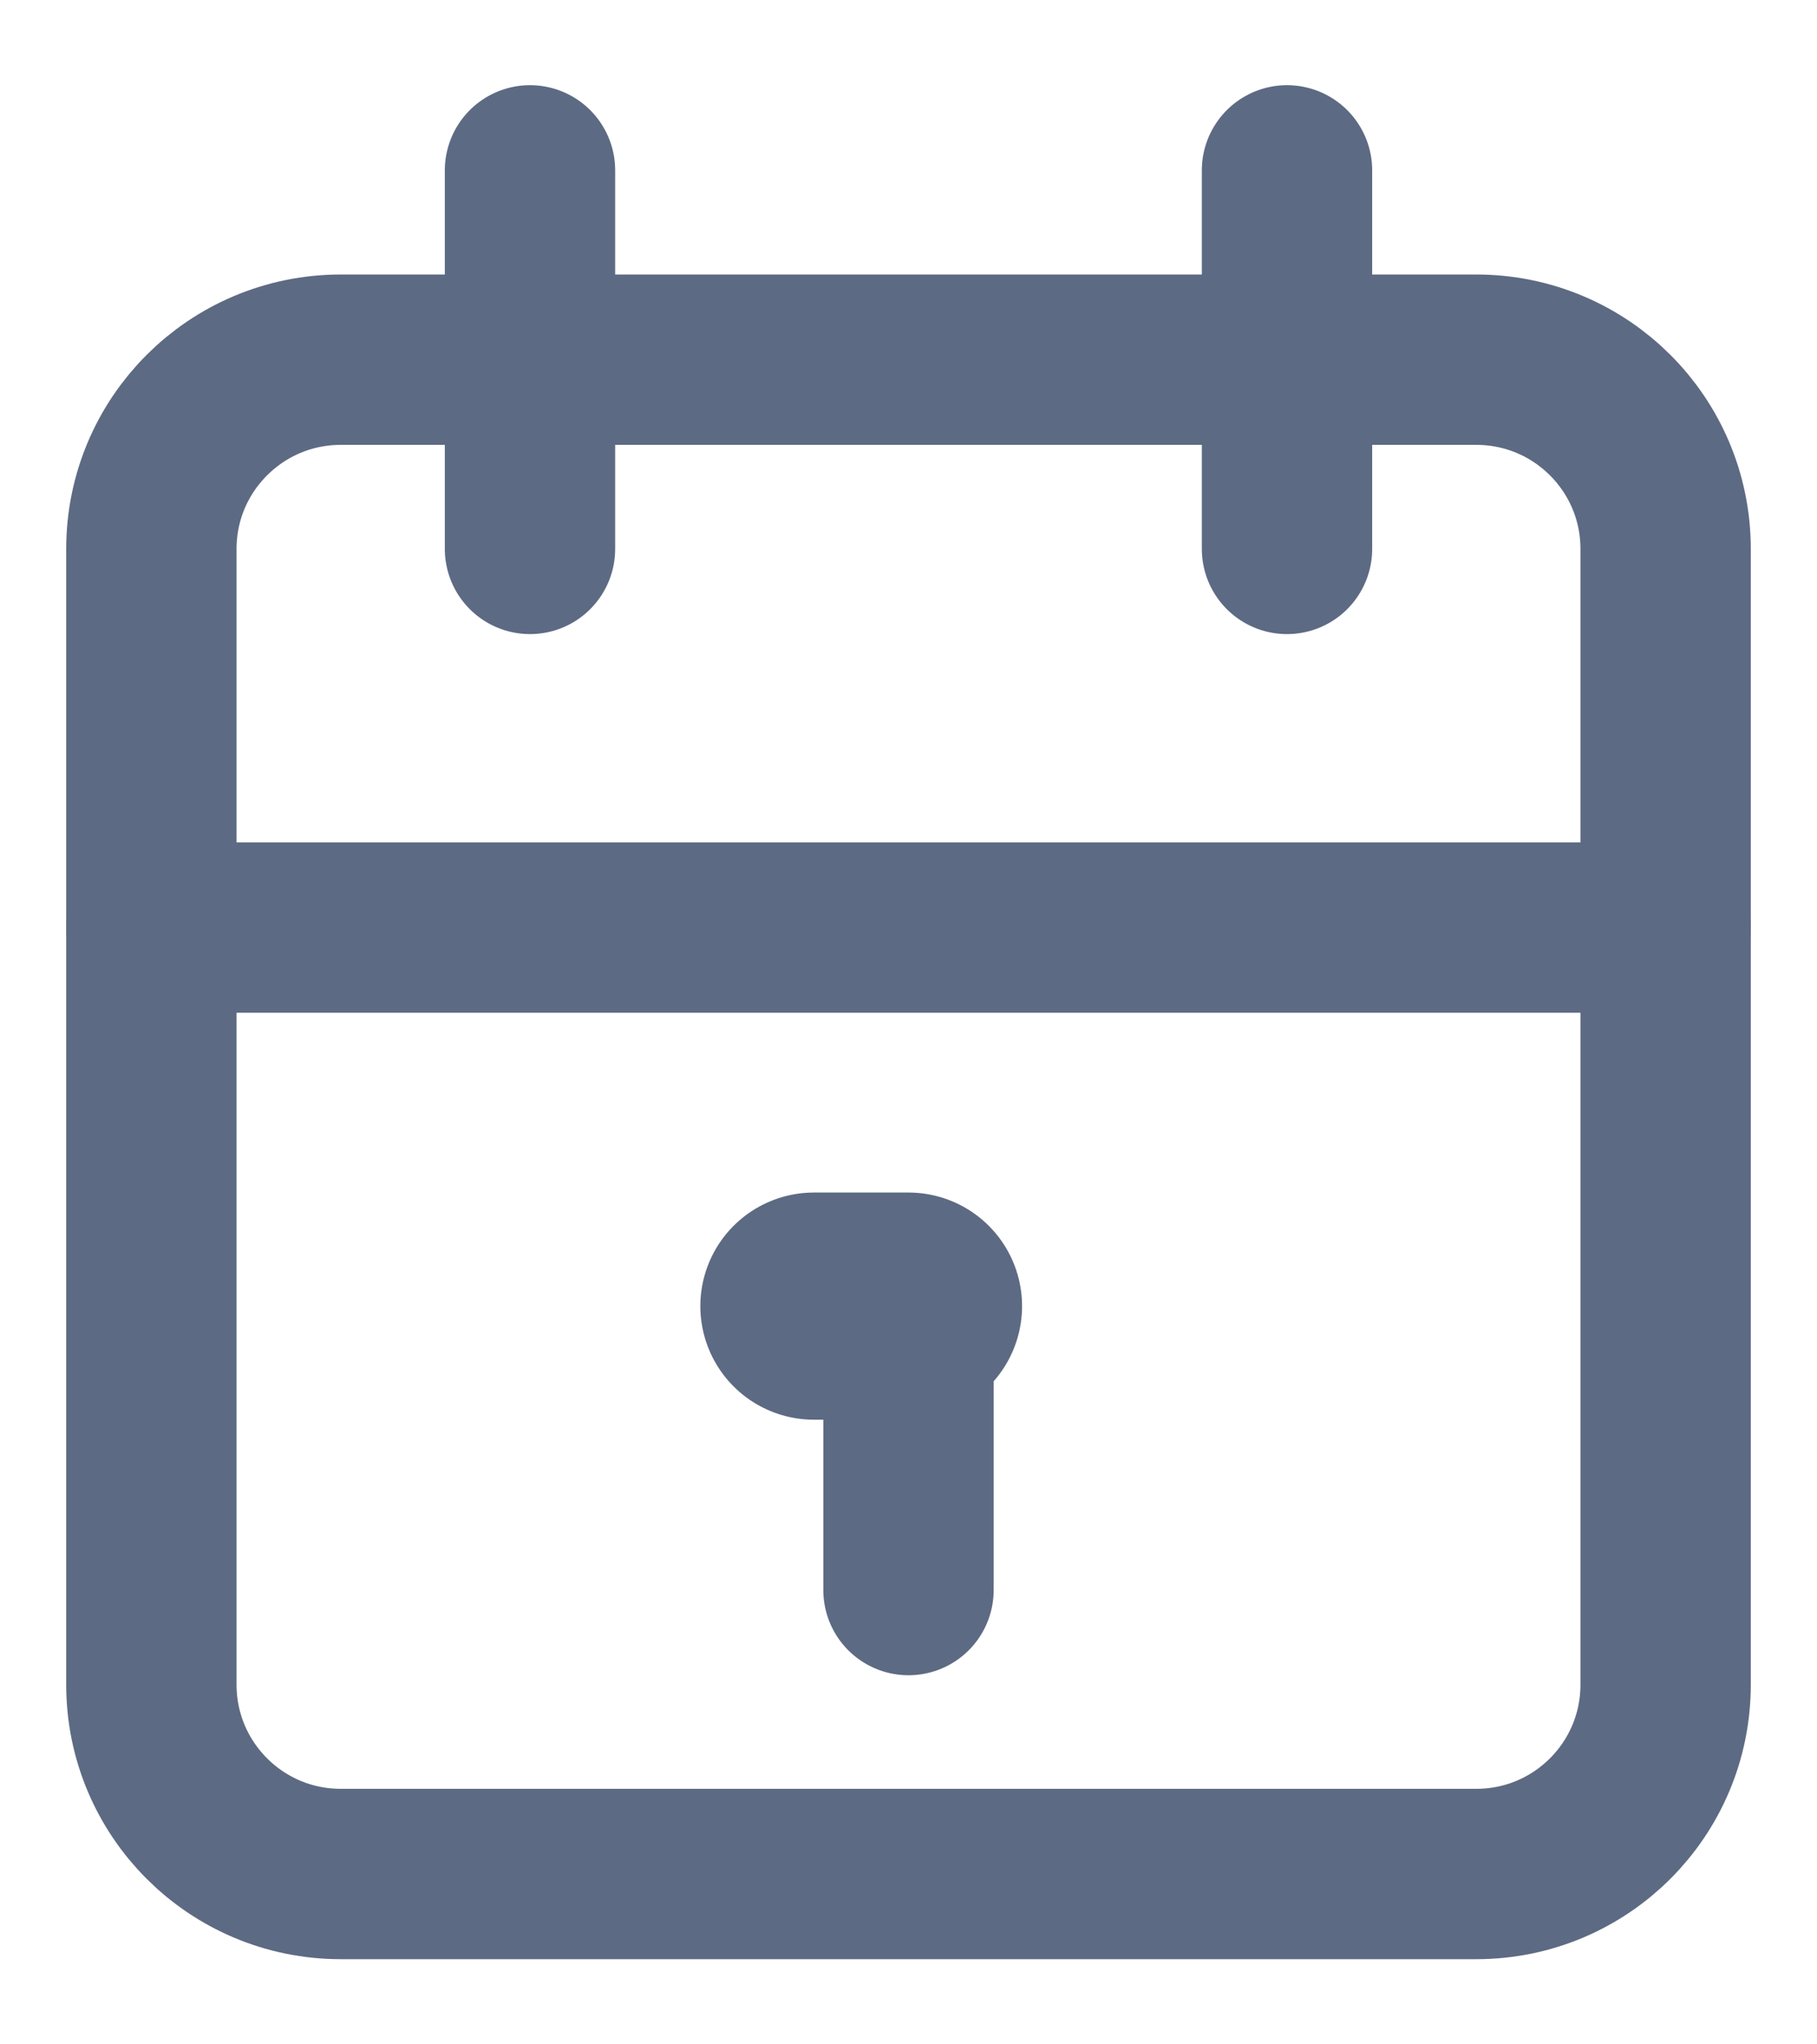<svg width="16" height="18" viewBox="0 0 16 18" fill="none" xmlns="http://www.w3.org/2000/svg">
<path d="M13 3.167H3C2.08 3.167 1.333 3.913 1.333 4.833V14.833C1.333 15.754 2.08 16.5 3 16.5H13C13.921 16.5 14.667 15.754 14.667 14.833V4.833C14.667 3.913 13.921 3.167 13 3.167Z" stroke="#5D6A83" stroke-width="1.5" stroke-linecap="round" stroke-linejoin="round"/>
<path d="M11.333 1.5V4.833" stroke="#5D6A83" stroke-width="1.5" stroke-linecap="round" stroke-linejoin="round"/>
<path d="M4.667 1.5V4.833" stroke="#5D6A83" stroke-width="1.5" stroke-linecap="round" stroke-linejoin="round"/>
<path d="M1.333 8.167H14.667" stroke="#5D6A83" stroke-width="1.5" stroke-linecap="round" stroke-linejoin="round"/>
<path d="M7.167 11.5H8" stroke="#5D6A83" stroke-width="2" stroke-linecap="round" stroke-linejoin="round"/>
<path d="M8 11.5V14" stroke="#5D6A83" stroke-width="1.5" stroke-linecap="round" stroke-linejoin="round"/>
</svg>
